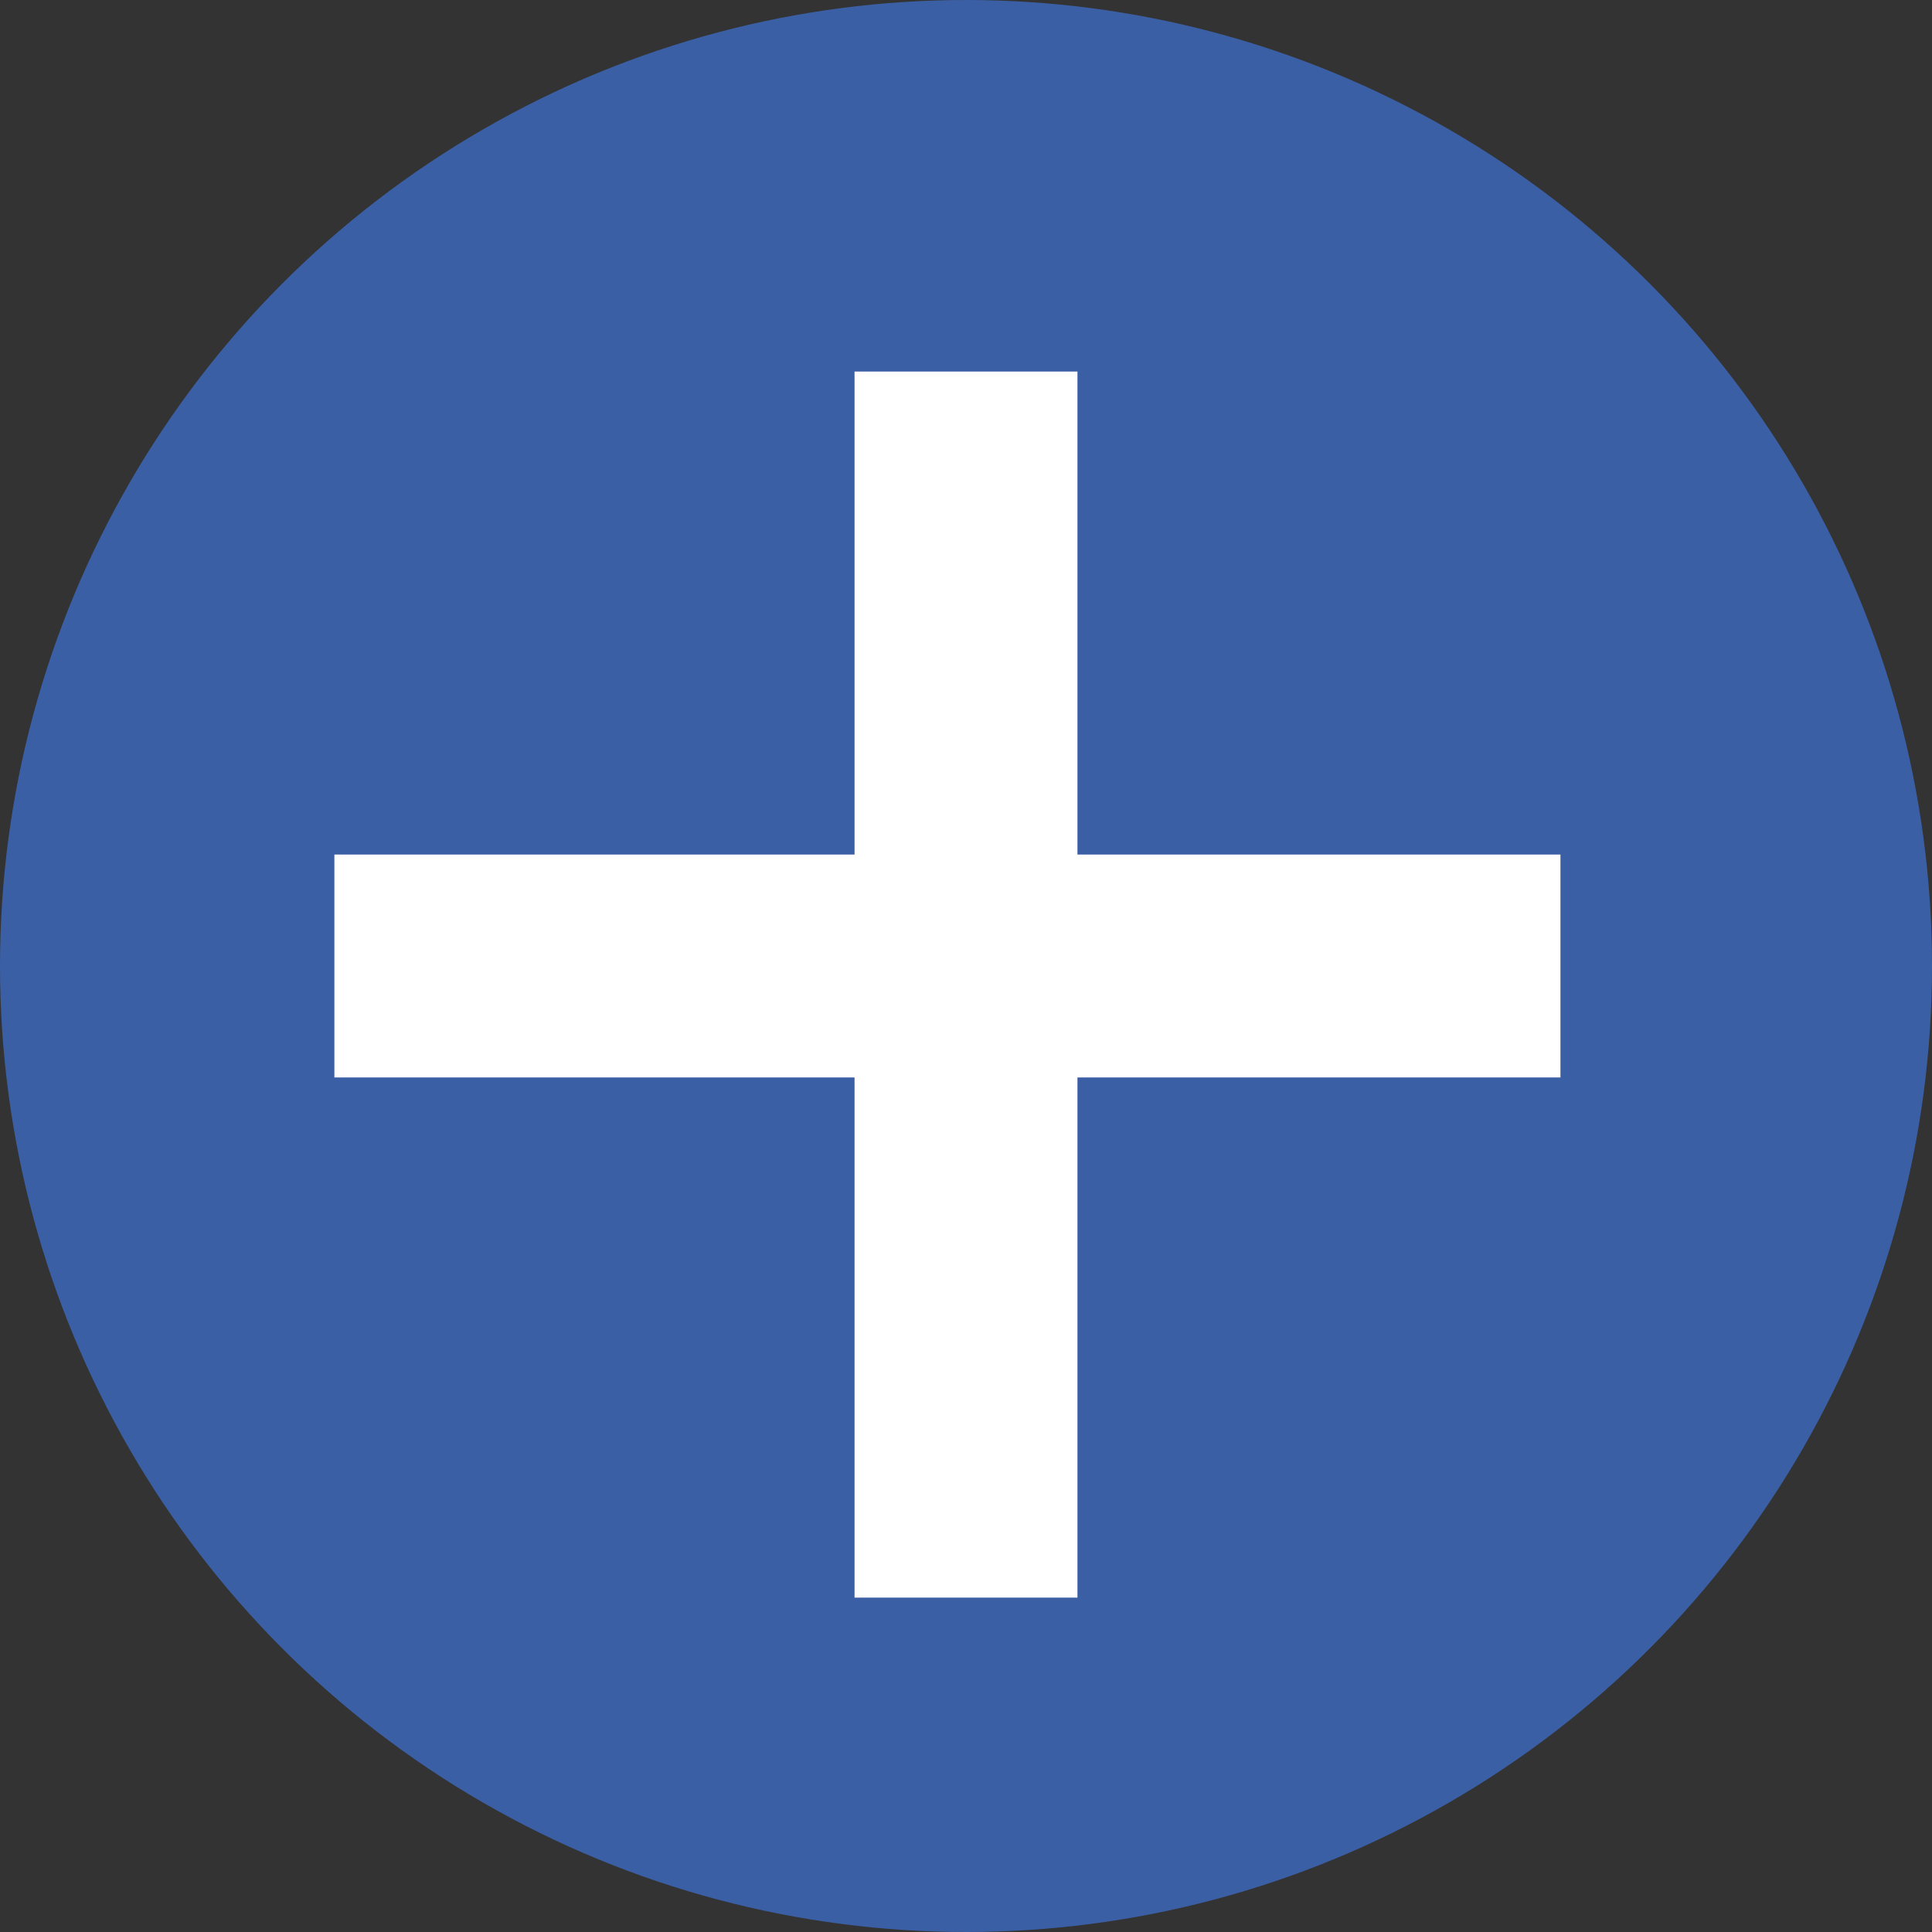 <svg width="55" height="55" fill="none" xmlns="http://www.w3.org/2000/svg"><rect width="100%" height="100%" fill="#333333" stroke="none"/><circle cx="27.5" cy="27.5" r="27.5" fill="#3B5FA5"/><path fill="#fff" d="M24.327 10.577h6.346v34.904h-6.346z"/><path fill="#fff" d="M44.423 24.327v6.346H9.519v-6.346z"/></svg>
